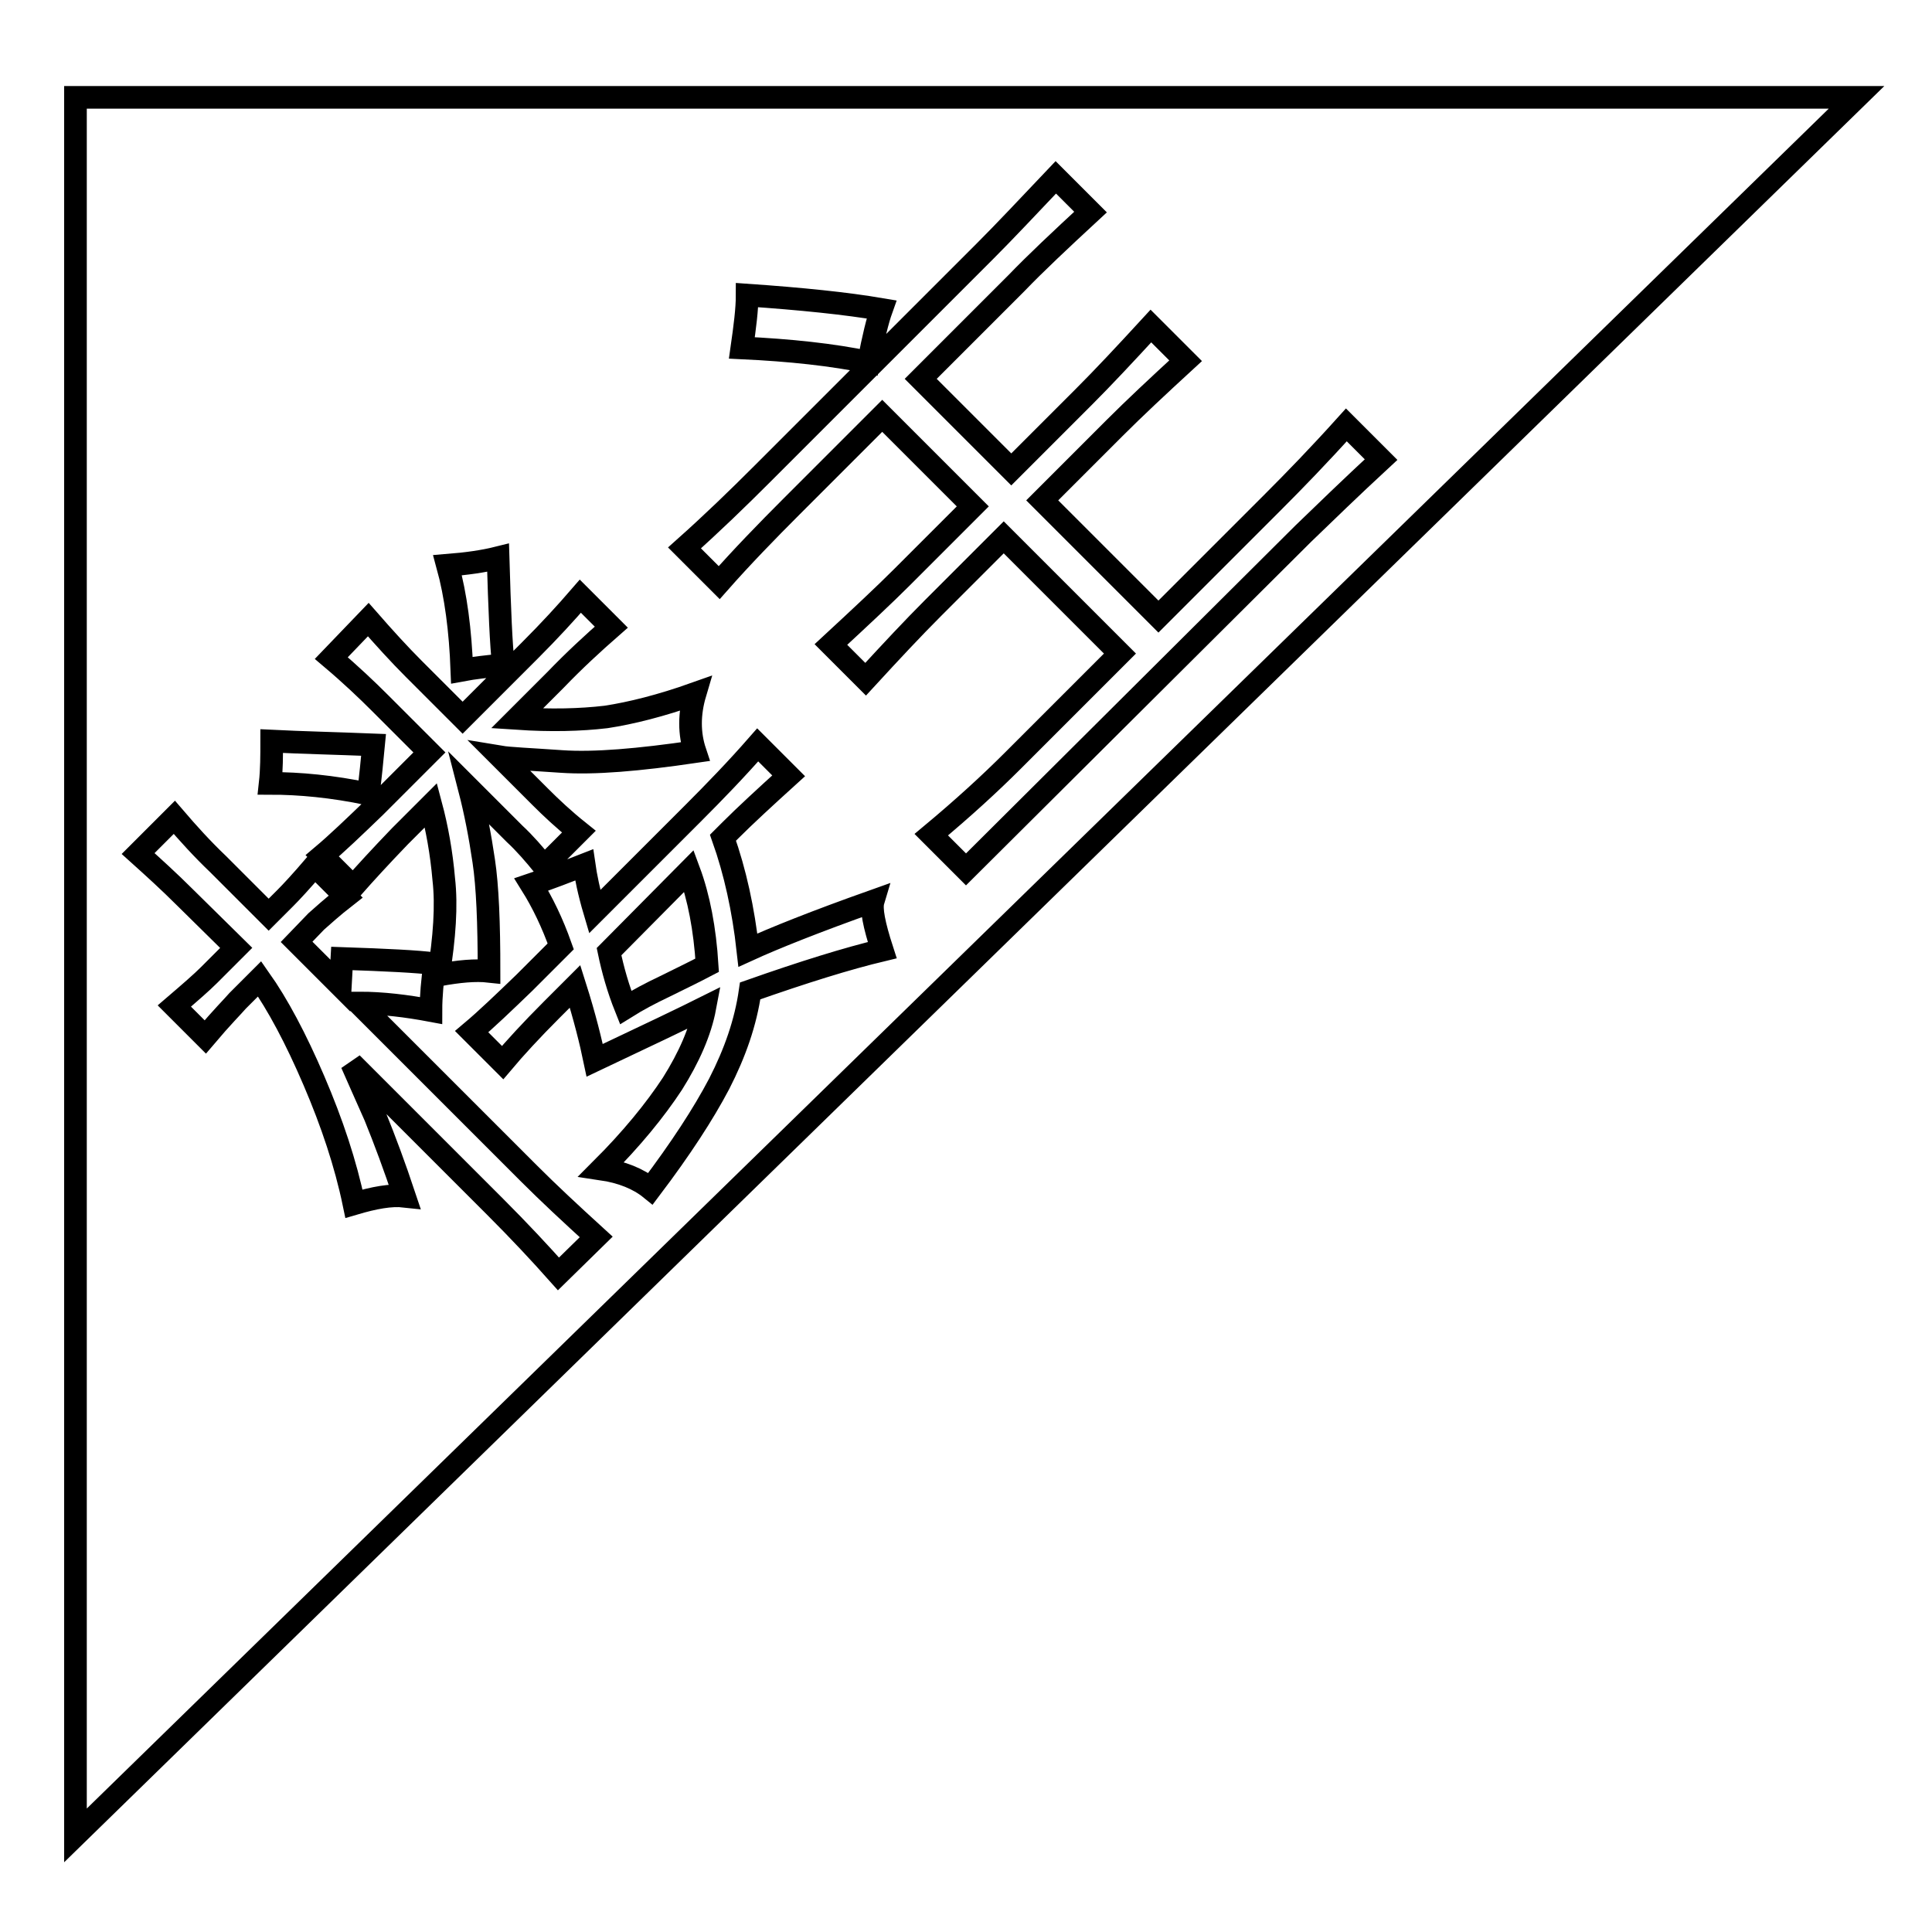 <?xml version="1.0" encoding="utf-8"?>
<!-- Svg Vector Icons : http://www.onlinewebfonts.com/icon -->
<!DOCTYPE svg PUBLIC "-//W3C//DTD SVG 1.1//EN" "http://www.w3.org/Graphics/SVG/1.1/DTD/svg11.dtd">
<svg version="1.1" xmlns="http://www.w3.org/2000/svg" xmlns:xlink="http://www.w3.org/1999/xlink" x="0px" y="0px" viewBox="0 0 256 256" enable-background="new 0 0 256 256" xml:space="preserve">
<g><g><path stroke-width="3" fill-opacity="0" stroke="#000000"  d="M10,12.9v230.3L246,12.9H10z M99,39.1c7.2,0.5,13.1,1.1,17.8,1.9c-0.5,1.4-1.1,3.8-1.7,7c-4.8-1-10.4-1.6-16.8-1.9C98.7,43.3,99,41,99,39.1z M66,73.9c0.2,6.9,0.4,11.6,0.7,14.2c-2.1,0.2-3.9,0.4-5.5,0.7c-0.2-5.3-0.8-9.9-1.9-13.9C61.8,74.7,64,74.4,66,73.9z M48.8,82.1c2.1,2.4,4.1,4.6,6,6.5l6.5,6.5l8.9-8.9c2.6-2.6,4.8-5,6.7-7.2l4.1,4.1c-2.4,2.1-4.9,4.4-7.4,7l-5.1,5.1c4.5,0.3,8.4,0.2,11.8-0.2c3.3-0.5,7.3-1.5,11.8-3.1c-0.8,2.7-0.8,5.3,0,7.7c-7.5,1.1-13.4,1.6-17.7,1.3s-6.9-0.4-8.1-0.6l5.3,5.3c1.4,1.4,3.1,3,5.1,4.6l-4.6,4.6c-1.3-1.6-2.6-3.1-3.9-4.3l-6-6c0.8,3.1,1.4,6.2,1.9,9.6c0.5,3.3,0.7,8.2,0.7,14.6c-1.8-0.2-4,0-6.7,0.5c0.8-5,1.1-9.2,0.7-12.7c-0.3-3.5-0.9-6.8-1.7-9.8l-4.1,4.1c-2.6,2.7-4.7,5-6.2,6.7l-4.1-4.1c1.9-1.6,4.2-3.8,7-6.5l7.2-7.2l-6.5-6.5c-1.8-1.8-3.9-3.8-6.5-6L48.8,82.1z M36,98.2c4,0.2,8.5,0.3,13.5,0.5c-0.2,2.1-0.4,4.2-0.7,6.5c-4.8-1-9.1-1.4-13-1.4C36,102,36,100.1,36,98.2z M74,168.8c-2.4-2.7-5.2-5.7-8.4-8.9l-19-19c0.8,1.8,1.8,4.1,3.1,7c1.3,3.2,2.6,6.7,3.9,10.6c-1.8-0.2-4,0.2-6.7,1c-1.1-5.3-2.9-10.7-5.3-16.3s-4.8-10.1-7.2-13.5l-2.9,2.9c-0.6,0.7-2.1,2.2-4.3,4.8l-4.1-4.1c2.1-1.8,3.6-3.1,4.6-4.1l3.6-3.6l-6.8-6.7c-2.1-2.1-4.2-4-6.2-5.8l4.8-4.8c1.8,2.1,3.7,4.2,5.8,6.2l6.7,6.7l2.2-2.2c0.8-0.8,2.1-2.2,3.9-4.3l4.1,4.1c-1.8,1.4-3.1,2.6-3.9,3.3l-2.6,2.7l5.8,5.8l0.2-3.6c5.9,0.2,10,0.4,12.3,0.7c-0.3,2.2-0.5,4.3-0.5,6.2c-3.2-0.6-6.4-1-9.6-1l22.6,22.6c2.6,2.6,5.5,5.3,8.9,8.4L74,168.8z M99.4,131.3c-0.6,4.2-2,8.2-4.1,12.3c-2.1,4-5.1,8.6-9.1,13.9c-1.6-1.3-3.8-2.2-6.5-2.6c4-4,7.1-7.8,9.4-11.3c2.2-3.5,3.7-6.9,4.3-10.1c-2.6,1.3-7.4,3.6-14.6,7c-0.5-2.4-1.3-5.7-2.6-9.8l-3.1,3.1c-2.7,2.7-4.9,5.1-6.5,7l-4.1-4.1c1.9-1.6,4.2-3.8,7-6.5l4.8-4.8c-1.1-3.1-2.4-5.8-3.9-8.2c2.4-0.8,4.7-1.7,7-2.6c0.2,1.4,0.6,3.5,1.4,6.2l13-13c2.9-2.9,5.8-5.9,8.6-9.1l4.1,4.1c-3.2,2.9-5.8,5.3-7.7,7.2l-1,1c1.6,4.5,2.7,9.5,3.3,14.9c3.5-1.6,9-3.8,16.6-6.5c-0.3,1,0.1,3.1,1.2,6.5C112.3,127,106.5,128.8,99.4,131.3z M128,115.2l-4.6-4.6c4.2-3.5,7.8-6.8,10.8-9.8l14.2-14.2l-15.4-15.4l-9.4,9.4c-2.6,2.6-5.5,5.7-8.9,9.4l-4.6-4.6c4-3.7,7.1-6.6,9.4-8.9l9.4-9.4l-12-12l-12,12c-3.3,3.3-6.6,6.7-9.6,10.1l-4.6-4.6c3.7-3.3,7.1-6.6,10.3-9.8l29.5-29.5c2.6-2.6,5.7-5.9,9.4-9.8l4.6,4.6c-4,3.7-7.3,6.8-9.8,9.4L122,50.2l12,12l9.6-9.6c2.6-2.6,5.5-5.7,8.9-9.4l4.6,4.6c-3.7,3.4-6.8,6.3-9.4,8.9l-9.6,9.6l15.4,15.4l15.1-15.1c2.9-2.9,6.2-6.3,9.8-10.3l4.6,4.6c-4,3.7-7.4,7-10.3,9.8L128,115.2z"/><path stroke-width="3" fill-opacity="0" stroke="#000000"  d="M80.7,126.1c0.5,2.4,1.2,4.9,2.2,7.4c1.6-1,3.3-1.9,5.2-2.8c1.8-0.9,3.7-1.8,5.6-2.8c-0.3-4.8-1.1-9-2.4-12.5L80.7,126.1z"/></g></g>
</svg>
